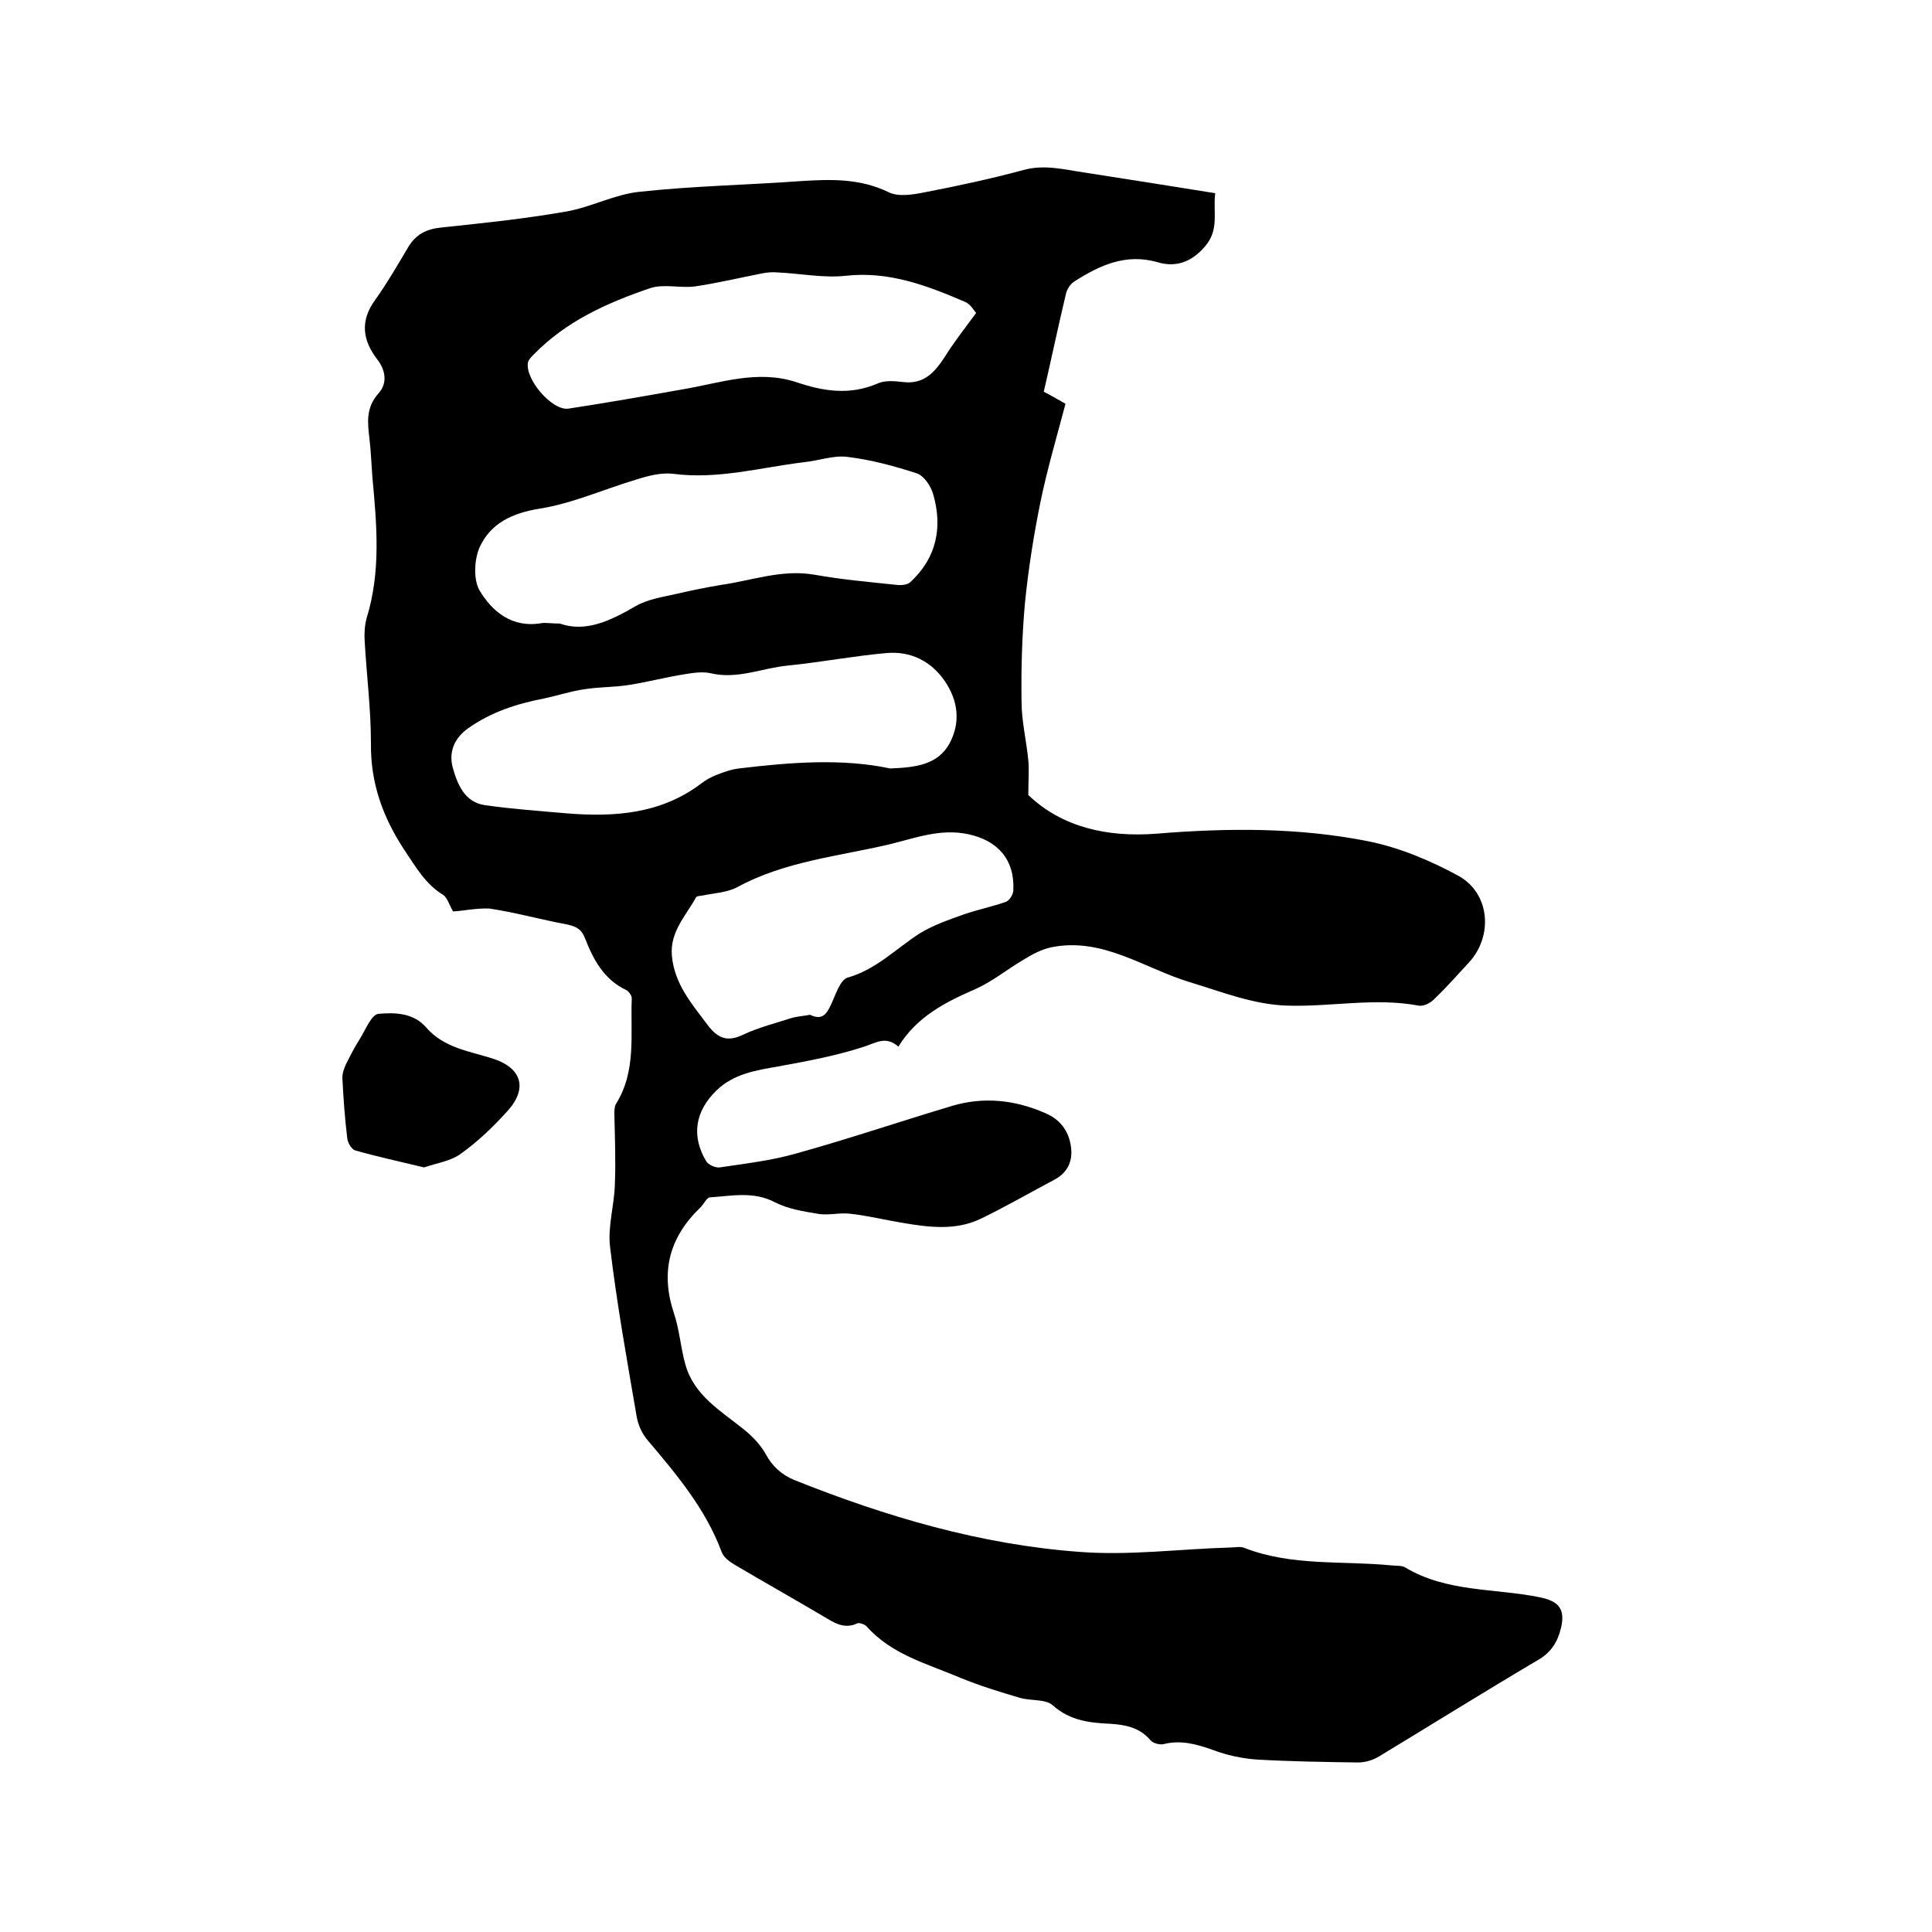 <svg enable-background="new 0 0 400 400" viewBox="0 0 400 400" xmlns="http://www.w3.org/2000/svg"><path d="m93.8 188.7c-.8-1.4-1.2-2.8-2-3.4-3.7-2.2-5.7-5.8-8-9.2-4.5-6.8-7.1-13.9-7-22.2 0-7.1-.9-14.1-1.3-21.2-.1-1.6 0-3.2.4-4.7 3-9.7 2.1-19.4 1.2-29.2-.2-2.6-.3-5.3-.6-7.9-.4-3.4-.8-6.5 1.9-9.5 1.8-2 1.5-4.7-.3-7-3-3.9-3.6-7.9-.5-12.2 2.5-3.5 4.7-7.3 6.9-11 1.6-2.7 3.8-3.8 6.9-4.1 8.6-.9 17.2-1.8 25.8-3.3 5.2-.9 10.1-3.6 15.3-4.1 11-1.2 22.2-1.4 33.2-2.2 6.3-.4 12.3-.6 18.3 2.3 2 1 5 .5 7.5 0 6.8-1.3 13.7-2.8 20.4-4.6 4.3-1.2 8.4-.1 12.5.5 9 1.4 17.9 2.8 27.2 4.3-.5 3.9.9 7.5-2.1 11-2.8 3.3-6.1 4.4-9.8 3.3-6.6-1.9-12 .6-17.3 4-.8.5-1.5 1.6-1.7 2.5-1.6 6.7-3 13.4-4.6 20.3 1.4.7 2.7 1.5 4.5 2.5-1.8 6.8-3.8 13.6-5.2 20.4-1.4 6.9-2.5 13.9-3.2 20.9-.6 6.7-.8 13.5-.7 20.3 0 4.1 1 8.1 1.4 12.2.2 2.1 0 4.3 0 7.2 7 6.7 16.4 8.8 26.6 8 14.7-1.2 29.4-1.3 43.9 1.6 6.4 1.3 12.8 4 18.5 7.1 6.6 3.6 7.3 12.5 2.2 18-2.4 2.6-4.7 5.2-7.2 7.6-.8.8-2.2 1.5-3.2 1.3-9.1-1.7-18.2.3-27.2 0-6.9-.2-13.4-2.8-20-4.8-9.4-2.8-18.1-9.4-28.7-7.3-2.1.4-4.1 1.5-5.9 2.6-3.4 2-6.4 4.5-10 6.1-6.2 2.7-12.1 5.7-15.9 11.9-2.6-2.3-4.6-.8-7.1 0-5.8 1.9-11.8 3-17.8 4.1-4.6.8-9.2 1.5-12.8 5-4.4 4.3-5.2 9.4-2.1 14.6.5.8 1.9 1.4 2.8 1.3 5.3-.8 10.7-1.4 15.9-2.9 10.8-3 21.4-6.6 32.1-9.8 6.6-2 13.2-1.3 19.5 1.5 3 1.3 4.7 3.6 5.2 6.7s-.6 5.6-3.5 7.1c-5.1 2.7-10.1 5.6-15.3 8.1-5.1 2.4-10.6 1.7-15.9.8-3.7-.6-7.3-1.5-10.9-1.9-2.2-.3-4.6.4-6.8 0-3-.5-6.2-1-8.9-2.4-4.4-2.3-8.9-1.3-13.4-1-.7 0-1.3 1.5-2.1 2.2-6.3 6.1-8.2 13.2-5.4 21.7 1.2 3.5 1.4 7.2 2.4 10.7 1.8 6.5 7.5 9.7 12.3 13.6 1.7 1.4 3.3 3.1 4.3 4.9 1.4 2.6 3.3 4.3 5.9 5.4 19 7.6 38.6 13.4 59.1 14.9 10.3.8 20.7-.6 31.1-.9 1.1 0 2.2-.3 3.1.1 9.8 3.8 20.2 2.6 30.4 3.6.9.1 2.1 0 2.8.4 8.6 5.2 18.6 4.3 27.9 6.2 3.9.8 5.3 2.4 4.4 6.3-.7 2.9-2 5.1-4.8 6.7-11 6.5-21.9 13.3-32.8 19.9-1.3.8-2.9 1.3-4.4 1.3-7-.1-14-.2-20.9-.6-3.1-.2-6.3-.9-9.2-2-3.4-1.2-6.6-2.1-10.2-1.2-.8.2-2.2-.2-2.7-.8-2.2-2.6-5.1-3.2-8.2-3.4-4.3-.2-8.4-.6-12-3.8-1.5-1.4-4.6-.9-6.9-1.6-4.1-1.2-8.3-2.5-12.2-4.1-6.8-2.9-14.3-4.8-19.5-10.7-.4-.4-1.5-.8-1.9-.6-2.8 1.3-4.9-.2-7.1-1.5-6.1-3.6-12.3-7.1-18.4-10.7-1-.6-2.2-1.5-2.6-2.6-3.3-8.9-9.3-16-15.3-23.1-1.2-1.4-2-3.2-2.3-5-2-11.7-4.1-23.3-5.5-35.1-.5-4.2.9-8.6 1-12.9.2-4.8 0-9.7-.1-14.5 0-.7 0-1.5.3-2.1 4.3-6.8 3-14.5 3.3-21.9 0-.6-.6-1.4-1.1-1.7-4.7-2.2-6.9-6.4-8.6-10.8-.7-1.8-1.8-2.4-3.7-2.8-5.4-1-10.7-2.5-16.1-3.3-2.8-.1-5.4.5-7.5.6zm90.5-29.6c5.4-.2 9.9-.8 12.3-5.2 2.3-4.3 1.8-8.8-1-12.9-2.9-4.2-7.1-6.2-12-5.8-6.8.6-13.6 1.9-20.5 2.6-5.3.5-10.4 2.9-15.9 1.6-1.7-.4-3.7-.1-5.5.2-3.8.6-7.6 1.6-11.4 2.2-3.1.5-6.2.4-9.3.9-2.8.4-5.5 1.3-8.3 1.9-5.7 1.1-11 2.8-15.8 6.2-2.8 2-4 4.8-3.2 8 1 3.6 2.5 7.3 6.7 7.9 5.6.8 11.3 1.2 17 1.7 9.9.8 19.5.1 27.8-6.2.9-.7 2-1.3 3-1.7 1.5-.6 3.1-1.2 4.8-1.4 10.8-1.3 21.4-2.1 31.3 0zm-68.4-30c5.4 1.9 10.5-.6 15.7-3.6 2.6-1.5 5.7-1.9 8.7-2.6s6-1.3 9-1.8c6.4-.9 12.6-3.3 19.4-2.1 5.6 1 11.3 1.5 17 2.1.9.1 2.2 0 2.8-.6 5.4-5 6.7-11.3 4.7-18.2-.5-1.7-1.9-3.8-3.4-4.3-4.6-1.5-9.4-2.8-14.3-3.4-2.9-.4-6 .8-9.1 1.1-9 1.1-17.8 3.6-27 2.4-2.5-.3-5.2.4-7.7 1.2-6.7 2-13.1 4.9-19.9 6-5.7.9-10.2 3-12.5 8-1.1 2.5-1.3 6.5-.1 8.8 2.7 4.6 6.9 8 13 6.9 1-.1 2 .1 3.7.1zm86.2-64.3c-.4-.4-1.1-1.8-2.3-2.3-7.9-3.4-15.8-6.4-24.7-5.4-4.7.5-9.5-.5-14.2-.7-1-.1-2.1 0-3.1.2-4.6.9-9.2 2-13.9 2.7-3.1.4-6.6-.6-9.4.4-8.8 3-17.3 6.8-24 13.7-.5.5-1.1 1.1-1.2 1.7-.6 3.4 5 10 8.4 9.5 7.9-1.2 15.8-2.6 23.7-4 7.7-1.3 15.4-4.1 23.4-1.5 5.6 1.9 11.1 2.8 16.9.3 1.5-.7 3.6-.5 5.3-.3 4.3.5 6.5-2 8.6-5.2 1.8-2.9 3.9-5.6 6.5-9.1zm-34.4 145.3c2.5 1.2 3.4-.1 4.3-2 1-2.1 1.9-5.2 3.5-5.7 6-1.7 10.1-6.1 15-9.2 2.8-1.7 6-2.8 9.1-3.9 2.9-1 5.9-1.6 8.7-2.6.7-.3 1.5-1.5 1.5-2.4.3-6.3-3.2-10.3-9.4-11.6-5.7-1.2-10.9.8-16.2 2.1-10.6 2.5-21.7 3.5-31.6 8.9-2.1 1.1-4.7 1.2-7.1 1.7-.5.1-1.3.1-1.4.4-2.1 3.8-5.4 7.1-5 12 .5 5.9 4.1 10 7.4 14.4 2.1 2.8 4.1 3.6 7.4 2 3.2-1.5 6.8-2.4 10.2-3.5 1.3-.3 2.6-.4 3.6-.6z"/><path d="m87.8 241.7c-5-1.2-9.6-2.2-14.2-3.5-.8-.2-1.6-1.6-1.7-2.5-.5-4.1-.8-8.2-1-12.3-.1-1 .3-2.1.7-3 .9-1.8 1.8-3.6 2.9-5.3 1.2-1.9 2.4-5.1 3.9-5.2 3.4-.3 7.3-.2 9.9 2.9 3.6 4.1 8.7 4.8 13.5 6.3 6.2 1.9 7.6 6.2 3.2 11-2.9 3.2-6 6.2-9.5 8.7-2.1 1.6-5.1 2-7.7 2.9z"/></svg>